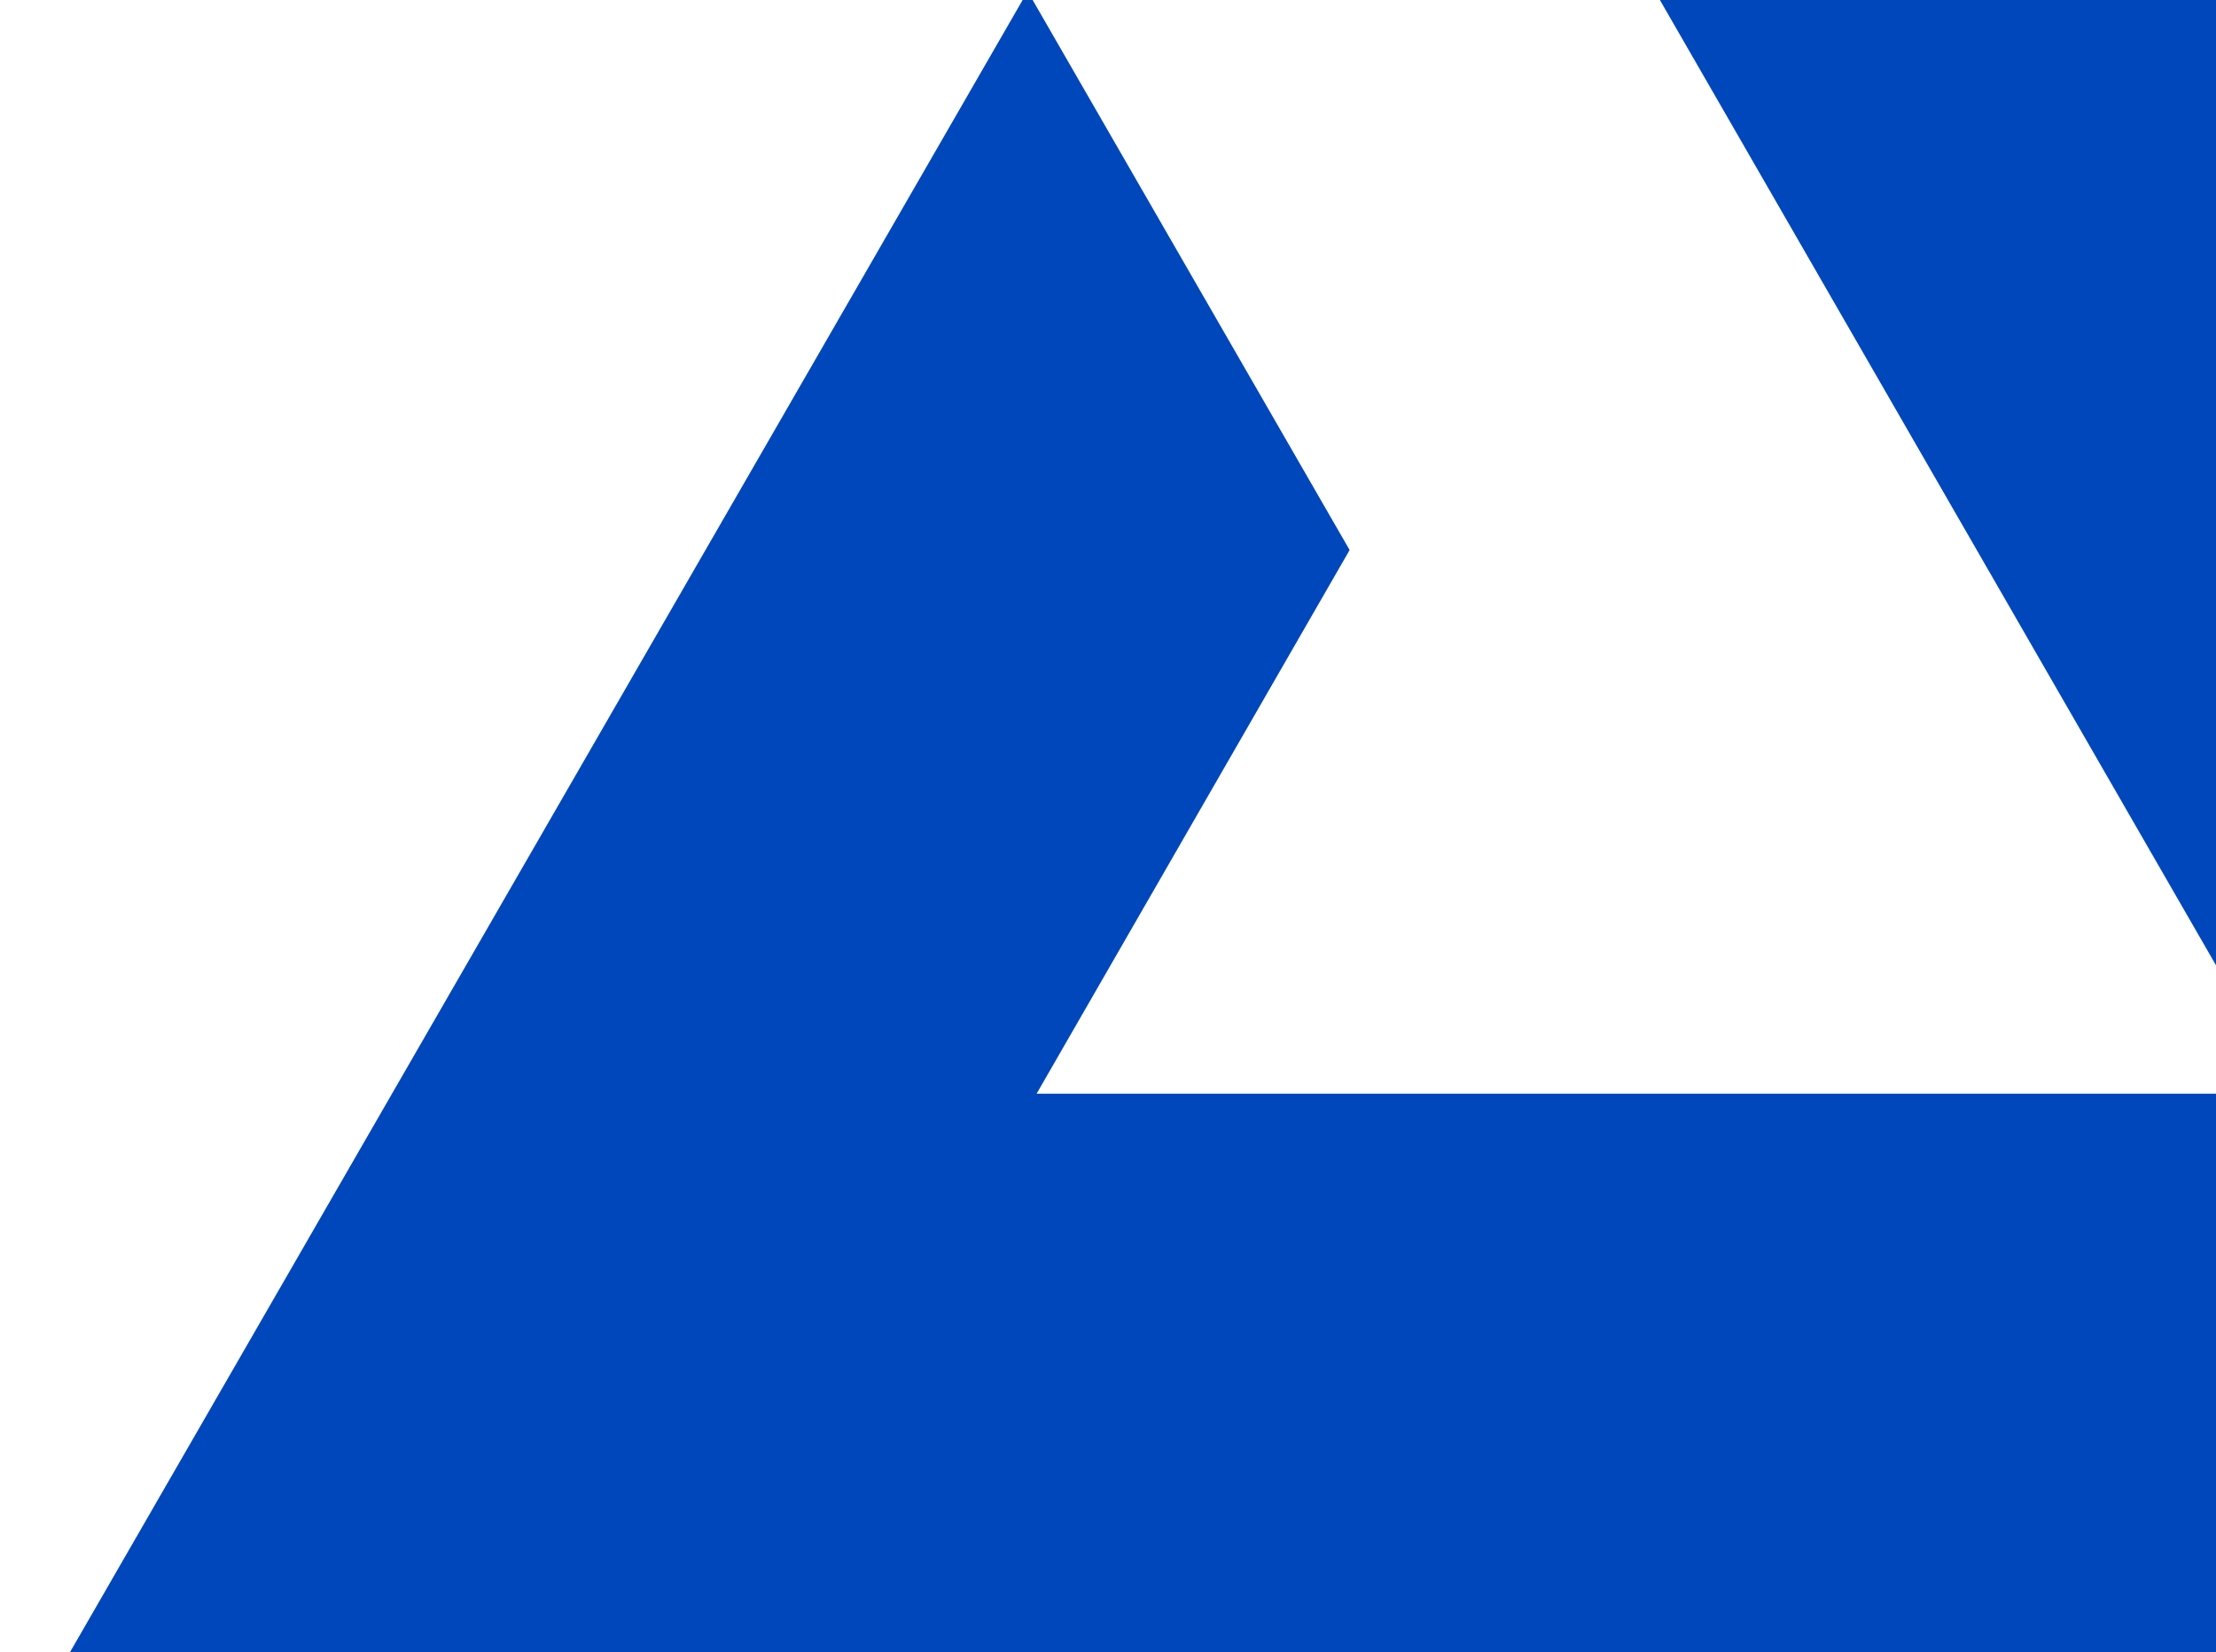 <svg width="633" height="472" viewBox="0 0 633 472" fill="none" xmlns="http://www.w3.org/2000/svg">
<g filter="url(#filter0_d_1434_815)">
<path d="M473.932 -0.376L654.135 312.468H296.104L385.52 157.143L293.546 -2.48L20 472H748.574L658.427 315.303H840L565.997 -160L473.932 -0.376Z" fill="#0047BB"/>
</g>
<defs>
<filter id="filter0_d_1434_815" x="0" y="-180" width="860" height="672" filterUnits="userSpaceOnUse" color-interpolation-filters="sRGB">
<feFlood flood-opacity="0" result="BackgroundImageFix"/>
<feColorMatrix in="SourceAlpha" type="matrix" values="0 0 0 0 0 0 0 0 0 0 0 0 0 0 0 0 0 0 127 0" result="hardAlpha"/>
<feOffset/>
<feGaussianBlur stdDeviation="10"/>
<feComposite in2="hardAlpha" operator="out"/>
<feColorMatrix type="matrix" values="0 0 0 0 0.09 0 0 0 0 0.09 0 0 0 0 0.09 0 0 0 0.05 0"/>
<feBlend mode="normal" in2="BackgroundImageFix" result="effect1_dropShadow_1434_815"/>
<feBlend mode="normal" in="SourceGraphic" in2="effect1_dropShadow_1434_815" result="shape"/>
</filter>
</defs>
</svg>
